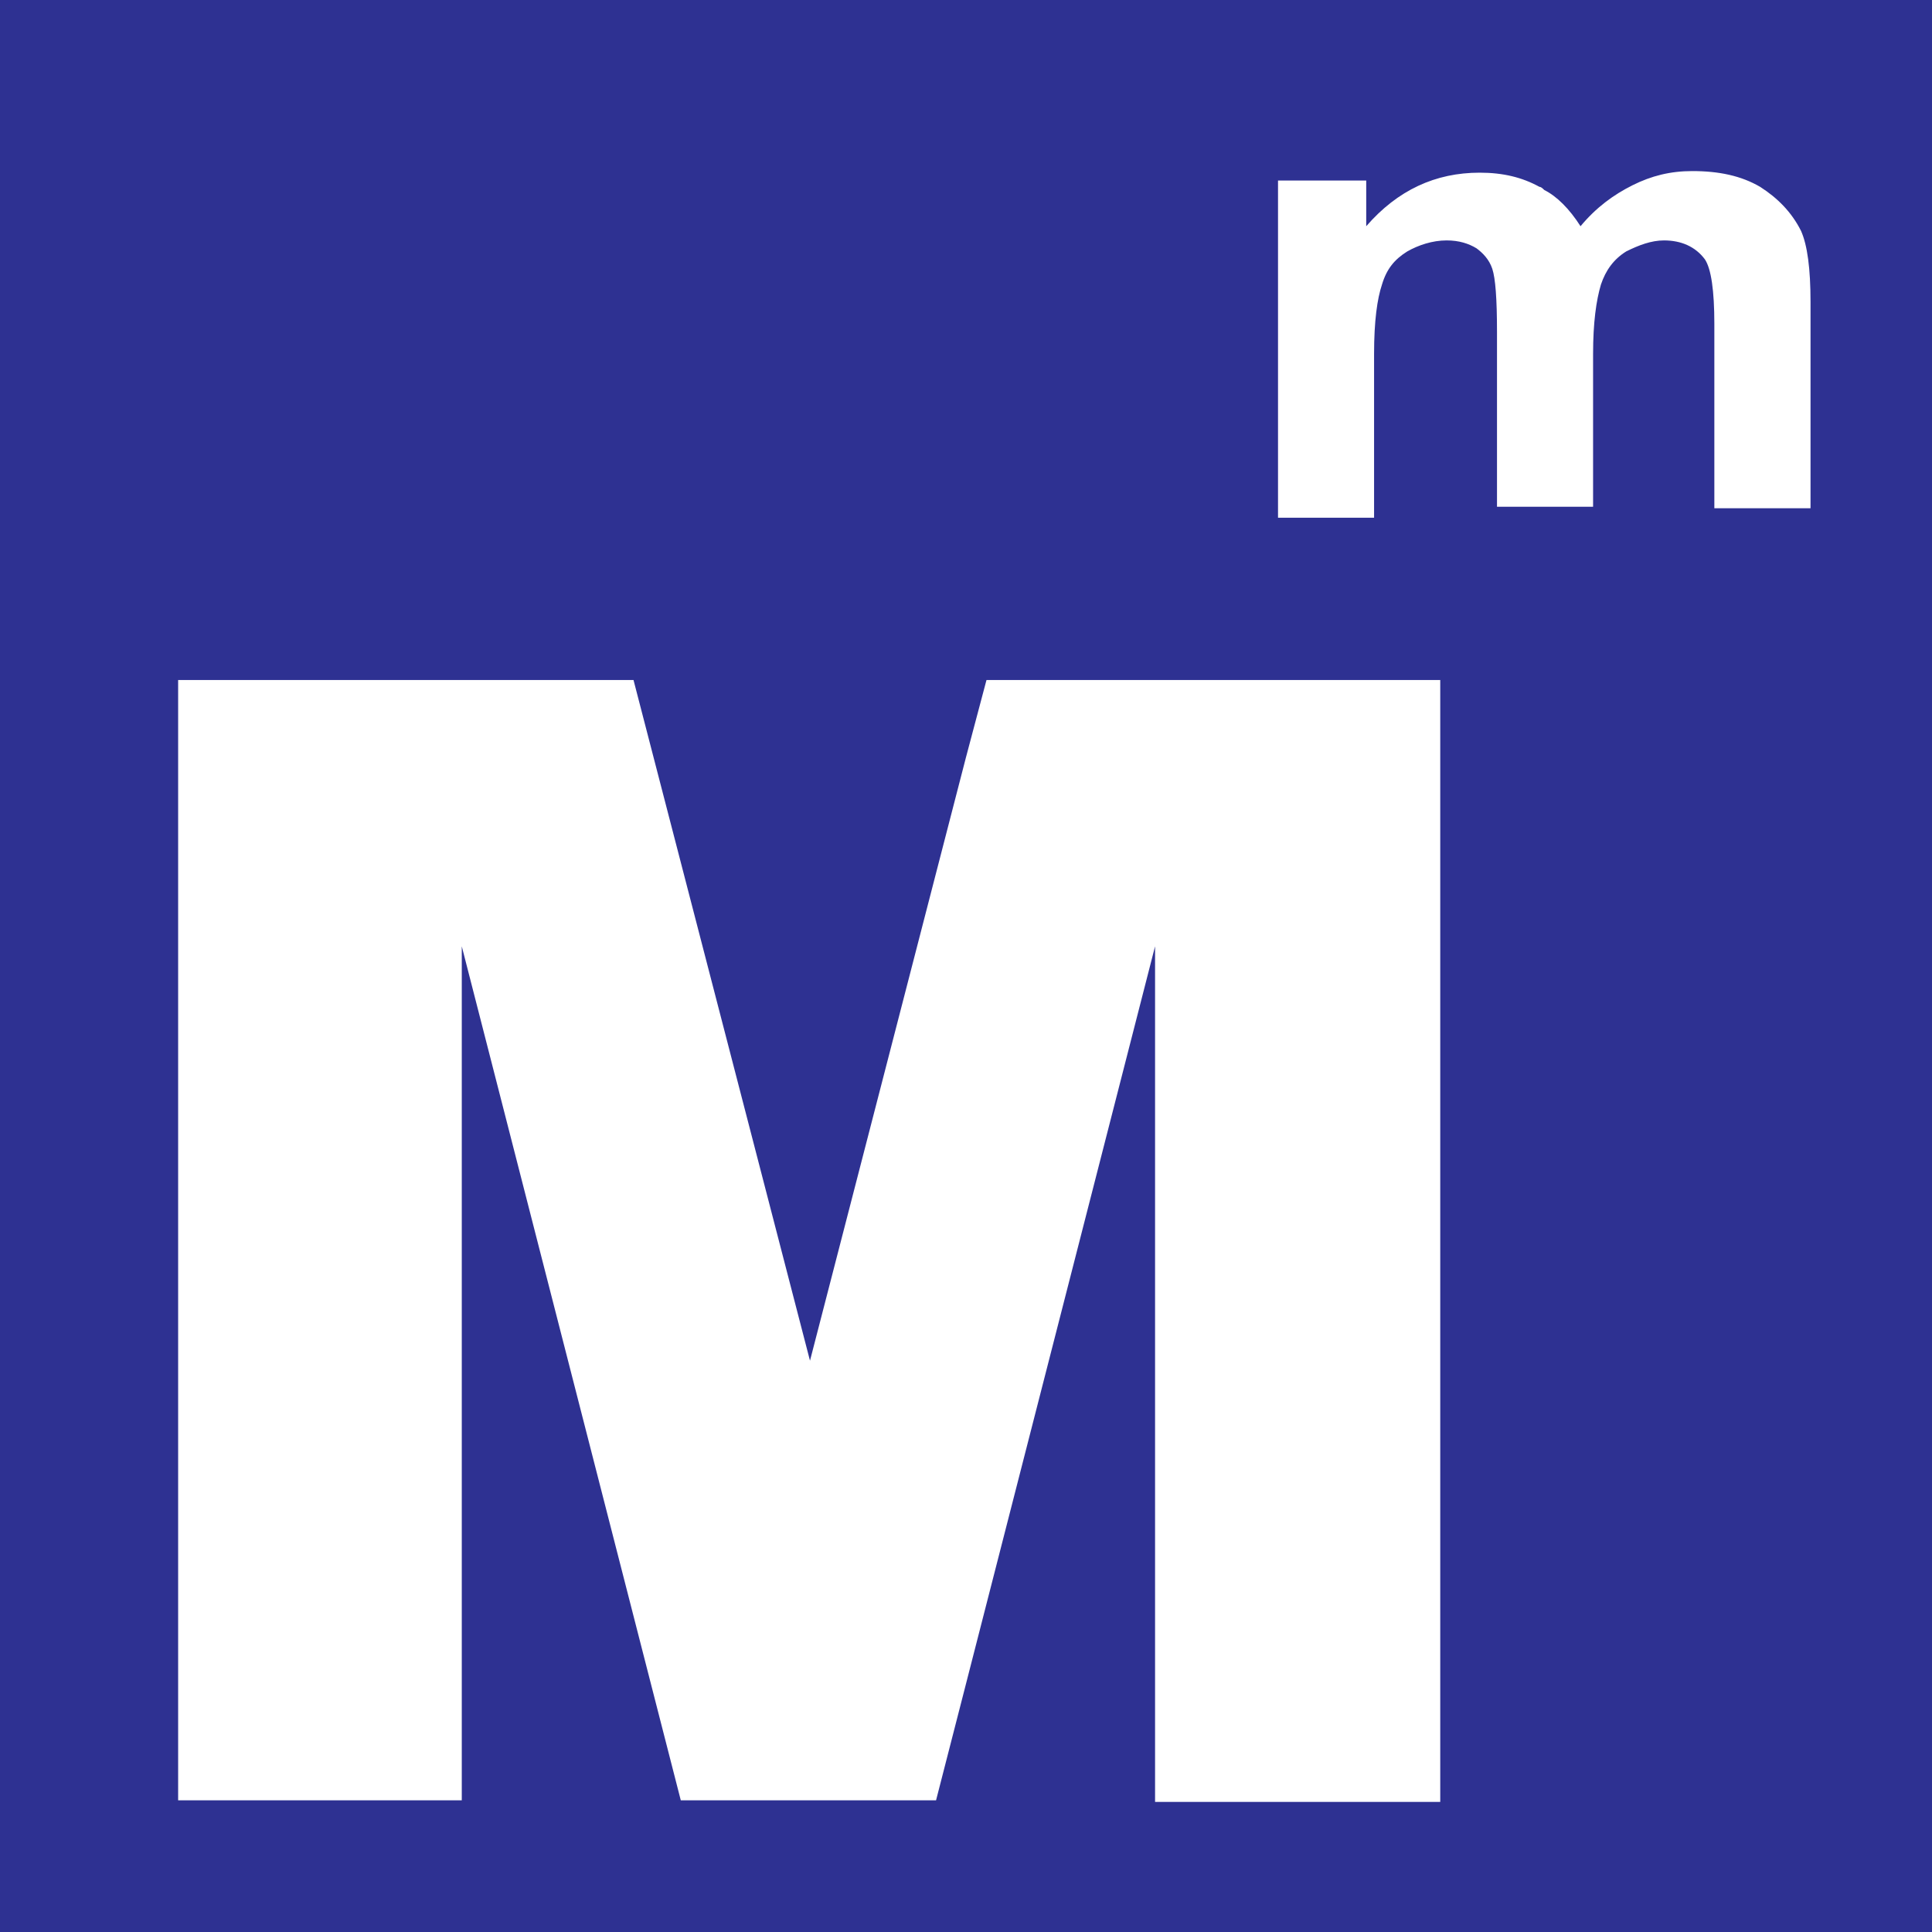 <?xml version="1.0" encoding="utf-8"?>
<!-- Generator: Adobe Illustrator 16.0.0, SVG Export Plug-In . SVG Version: 6.00 Build 0)  -->
<!DOCTYPE svg PUBLIC "-//W3C//DTD SVG 1.1//EN" "http://www.w3.org/Graphics/SVG/1.1/DTD/svg11.dtd">
<svg version="1.1" id="Layer_1" xmlns="http://www.w3.org/2000/svg" xmlns:xlink="http://www.w3.org/1999/xlink" x="0px" y="0px"
	 width="64px" height="64px" viewBox="0 0 64 64" enable-background="new 0 0 64 64" xml:space="preserve">
<g id="XMLID_2_">
	<path id="XMLID_13_" fill="#2E3192" d="M65.719-2.162H51.104H31.947H-1.771h-0.366v0.417v67.49v0.417h0.418H32h19.104h14.614h0.418
		v-0.417v-67.49v-0.417H65.719z M65.302,65.275H51.104H31.947H-1.354V-1.379h33.301H51.05h14.252V65.275z"/>
	<path id="XMLID_16_" fill="#2E3192" d="M42.229-0.596H31.947h-32.57v23.123v42.018h32.57h15.71h3.393h13.469V16.89V-0.596H51.05
		H42.229z M47.657,59.69h-9.394V31.348l-6.316,24.636l-0.939,3.654h-8.456l-7.255-28.29v28.29H5.901V22.527h15.085l5.846,22.548
		L32,25.084l0.679-2.558h9.603h5.428V59.69H47.657z M52.357,7.494c0.521-0.626,1.095-1.043,1.722-1.357
		c0.626-0.313,1.253-0.47,1.981-0.47c0.89,0,1.619,0.157,2.246,0.522c0.573,0.366,1.043,0.835,1.356,1.461
		c0.21,0.47,0.314,1.252,0.314,2.349v6.837h-3.186V10.73c0-1.097-0.104-1.827-0.314-2.14c-0.311-0.417-0.779-0.626-1.355-0.626
		c-0.417,0-0.836,0.157-1.253,0.366c-0.417,0.261-0.677,0.626-0.835,1.096c-0.155,0.522-0.26,1.253-0.26,2.297v5.063H49.59v-5.794
		c0-1.096-0.052-1.774-0.156-2.088c-0.105-0.313-0.313-0.522-0.522-0.678c-0.26-0.157-0.574-0.262-0.992-0.262
		c-0.47,0-0.938,0.157-1.304,0.366c-0.418,0.261-0.68,0.574-0.836,1.096c-0.157,0.47-0.262,1.201-0.262,2.297v5.428h-3.182V5.98
		h2.922v1.514c1.043-1.201,2.296-1.774,3.759-1.774c0.78,0,1.408,0.156,1.981,0.47c0.052,0,0.106,0.052,0.158,0.104
		C51.573,6.502,51.991,6.92,52.357,7.494z"/>
</g>
</svg>
